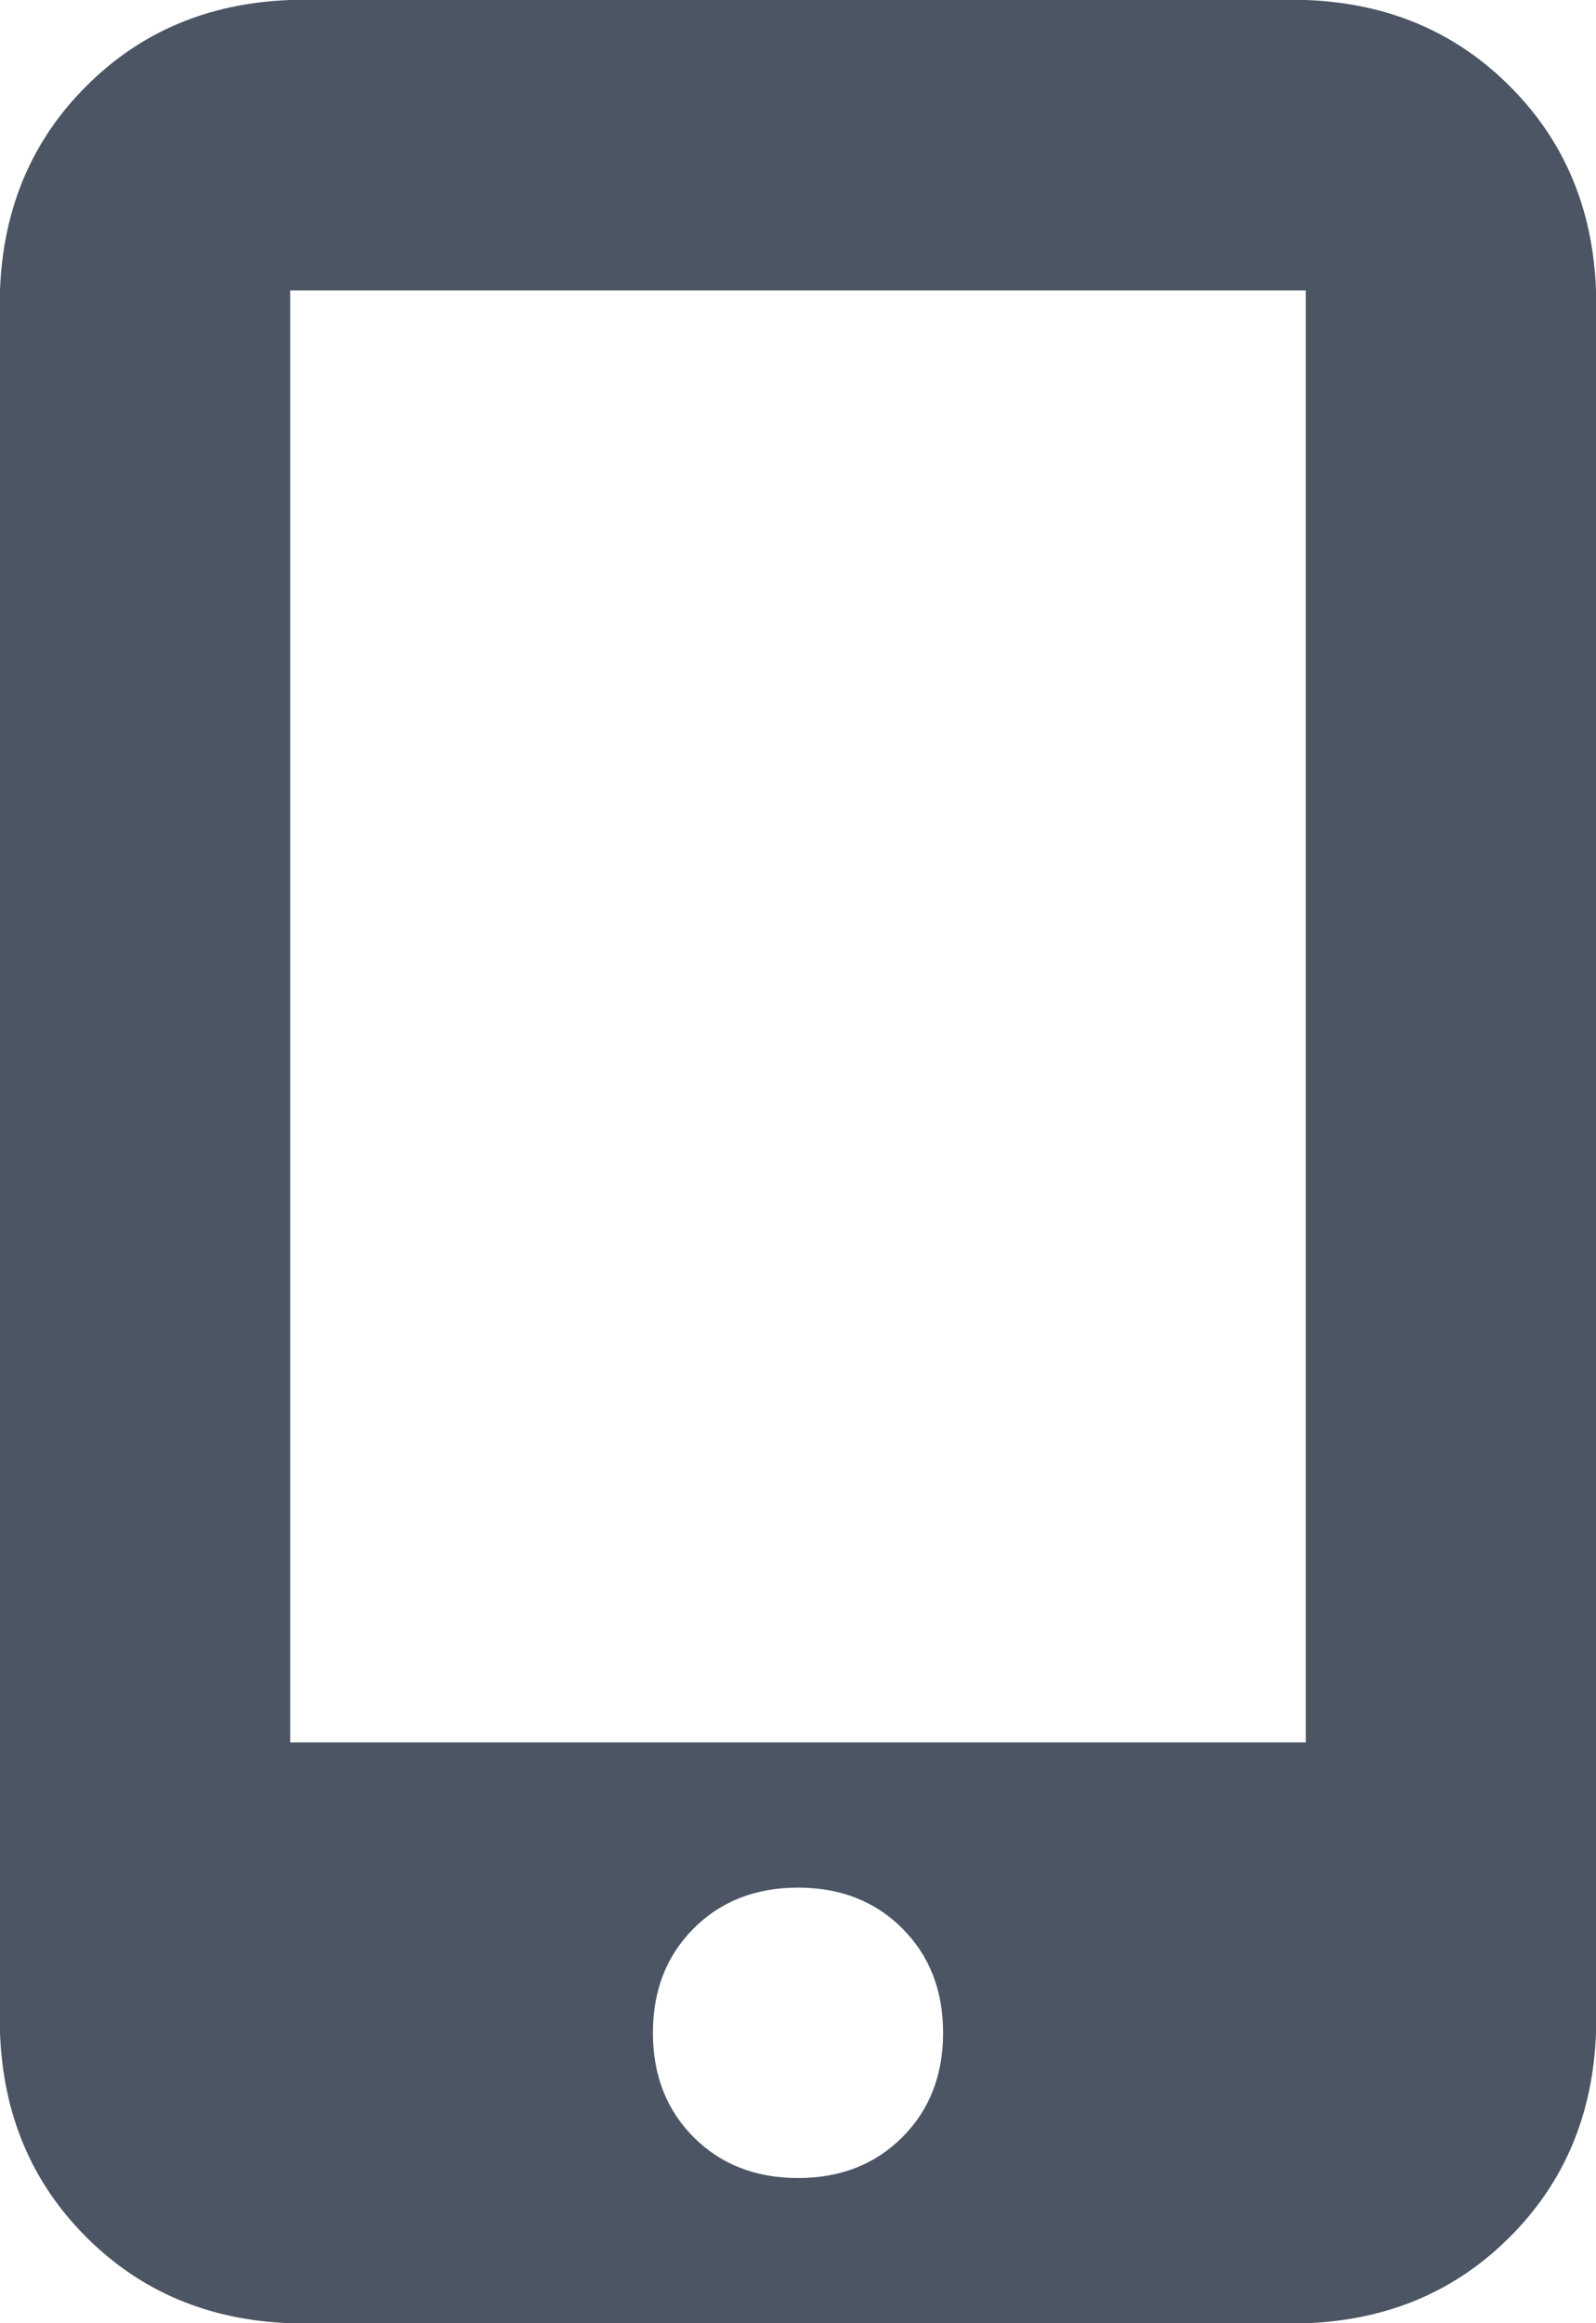 <svg xmlns="http://www.w3.org/2000/svg" xmlns:xlink="http://www.w3.org/1999/xlink" fill="none" version="1.1" width="11" height="16" viewBox="0 0 11 16"><g transform="matrix(1,0,0,-1,0,32)"><path d="M0,30Q0.031,30.844,0.594,31.406Q1.156,31.969,2,32L9,32Q9.844,31.969,10.406,31.406Q10.969,30.844,11,30L11,18Q10.969,17.156,10.406,16.594Q9.844,16.031,9,16L2,16Q1.156,16.031,0.594,16.594Q0.031,17.156,0,18L0,30ZM6.5,18Q6.5,18.438,6.219,18.719Q5.938,19,5.5,19Q5.062,19,4.781,18.719Q4.5,18.438,4.5,18Q4.5,17.562,4.781,17.281Q5.062,17,5.5,17Q5.938,17,6.219,17.281Q6.5,17.562,6.5,18ZM9,30L2,30L9,30L2,30L2,20L9,20L9,30Z" fill="#4B5563" fill-opacity="1" style="mix-blend-mode:passthrough"/></g></svg>
